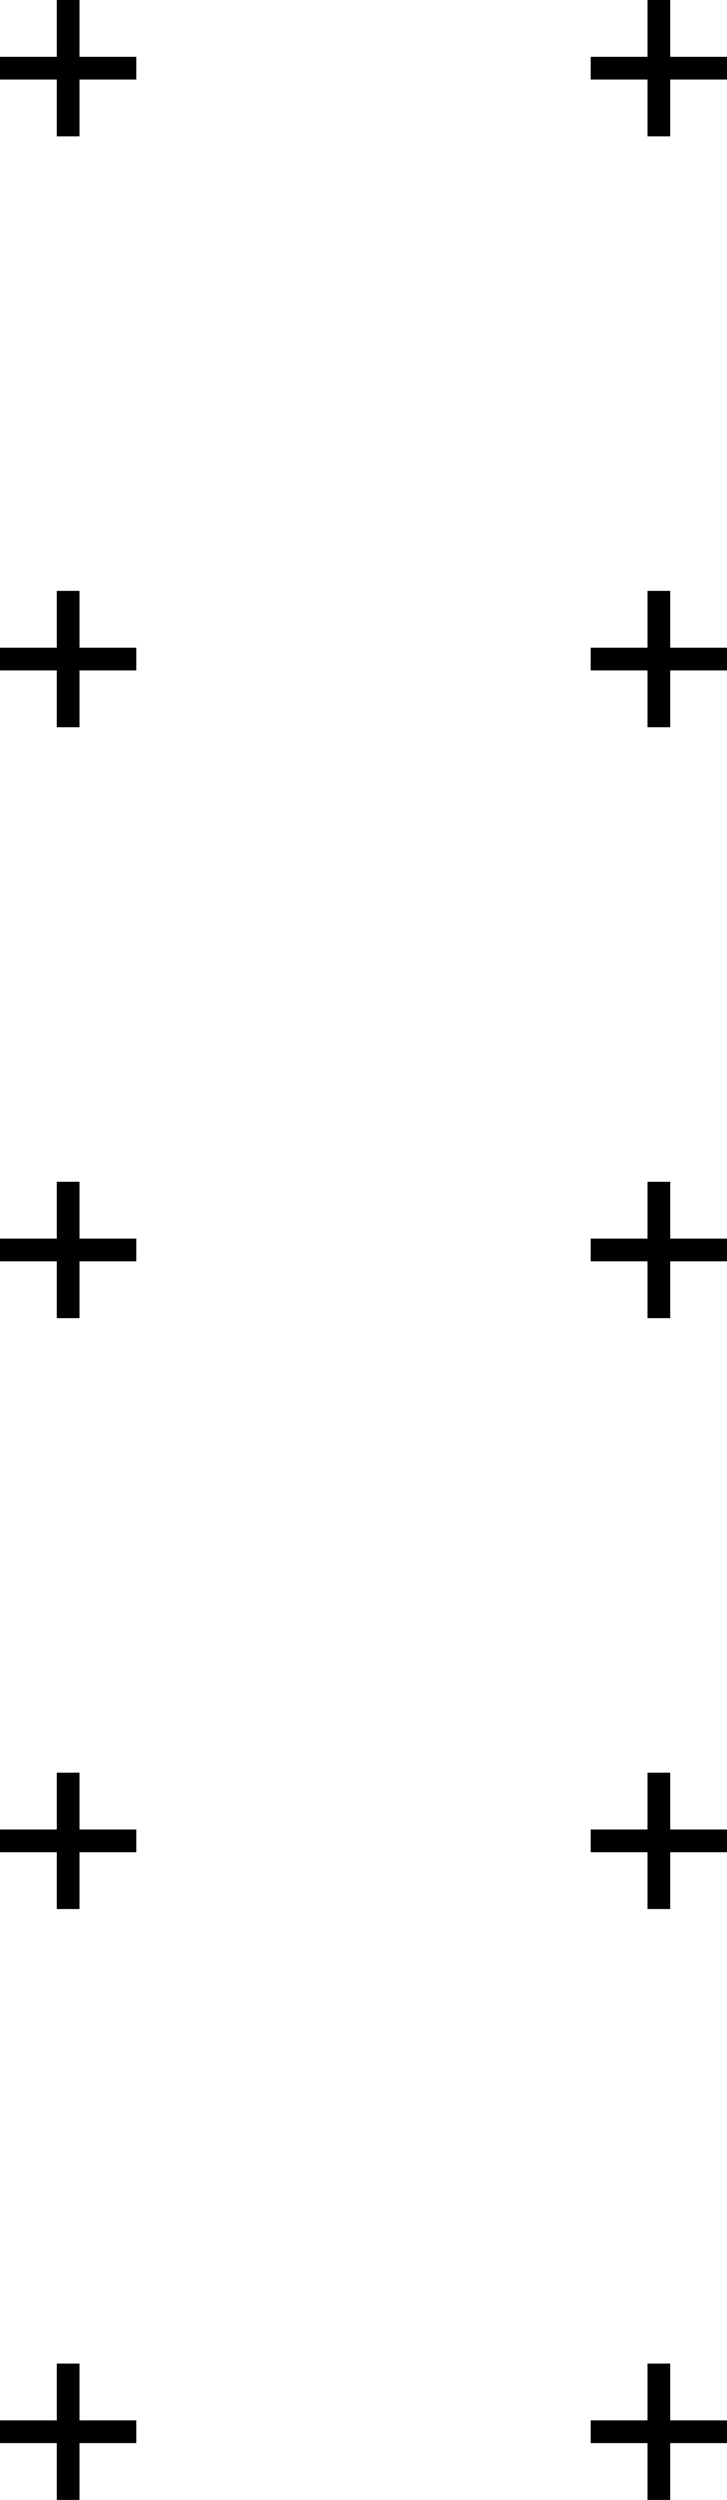 <svg xmlns="http://www.w3.org/2000/svg" width="32" height="110" viewBox="0 0 32 110"><defs><style>.cls-1{fill:none;stroke:#000;stroke-miterlimit:10;}</style></defs><g id="レイヤー_2" data-name="レイヤー 2"><g id="レイヤー_1-2" data-name="レイヤー 1"><line class="cls-1" x1="29" x2="29" y2="6"/><line class="cls-1" x1="26" y1="3" x2="32" y2="3"/><line class="cls-1" x1="29" y1="26" x2="29" y2="32"/><line class="cls-1" x1="26" y1="29" x2="32" y2="29"/><line class="cls-1" x1="29" y1="52" x2="29" y2="58"/><line class="cls-1" x1="26" y1="55" x2="32" y2="55"/><line class="cls-1" x1="29" y1="78" x2="29" y2="84"/><line class="cls-1" x1="26" y1="81" x2="32" y2="81"/><line class="cls-1" x1="29" y1="104" x2="29" y2="110"/><line class="cls-1" x1="26" y1="107" x2="32" y2="107"/><line class="cls-1" x1="3" x2="3" y2="6"/><line class="cls-1" y1="3" x2="6" y2="3"/><line class="cls-1" x1="3" y1="26" x2="3" y2="32"/><line class="cls-1" y1="29" x2="6" y2="29"/><line class="cls-1" x1="3" y1="52" x2="3" y2="58"/><line class="cls-1" y1="55" x2="6" y2="55"/><line class="cls-1" x1="3" y1="78" x2="3" y2="84"/><line class="cls-1" y1="81" x2="6" y2="81"/><line class="cls-1" x1="3" y1="104" x2="3" y2="110"/><line class="cls-1" y1="107" x2="6" y2="107"/></g></g></svg>